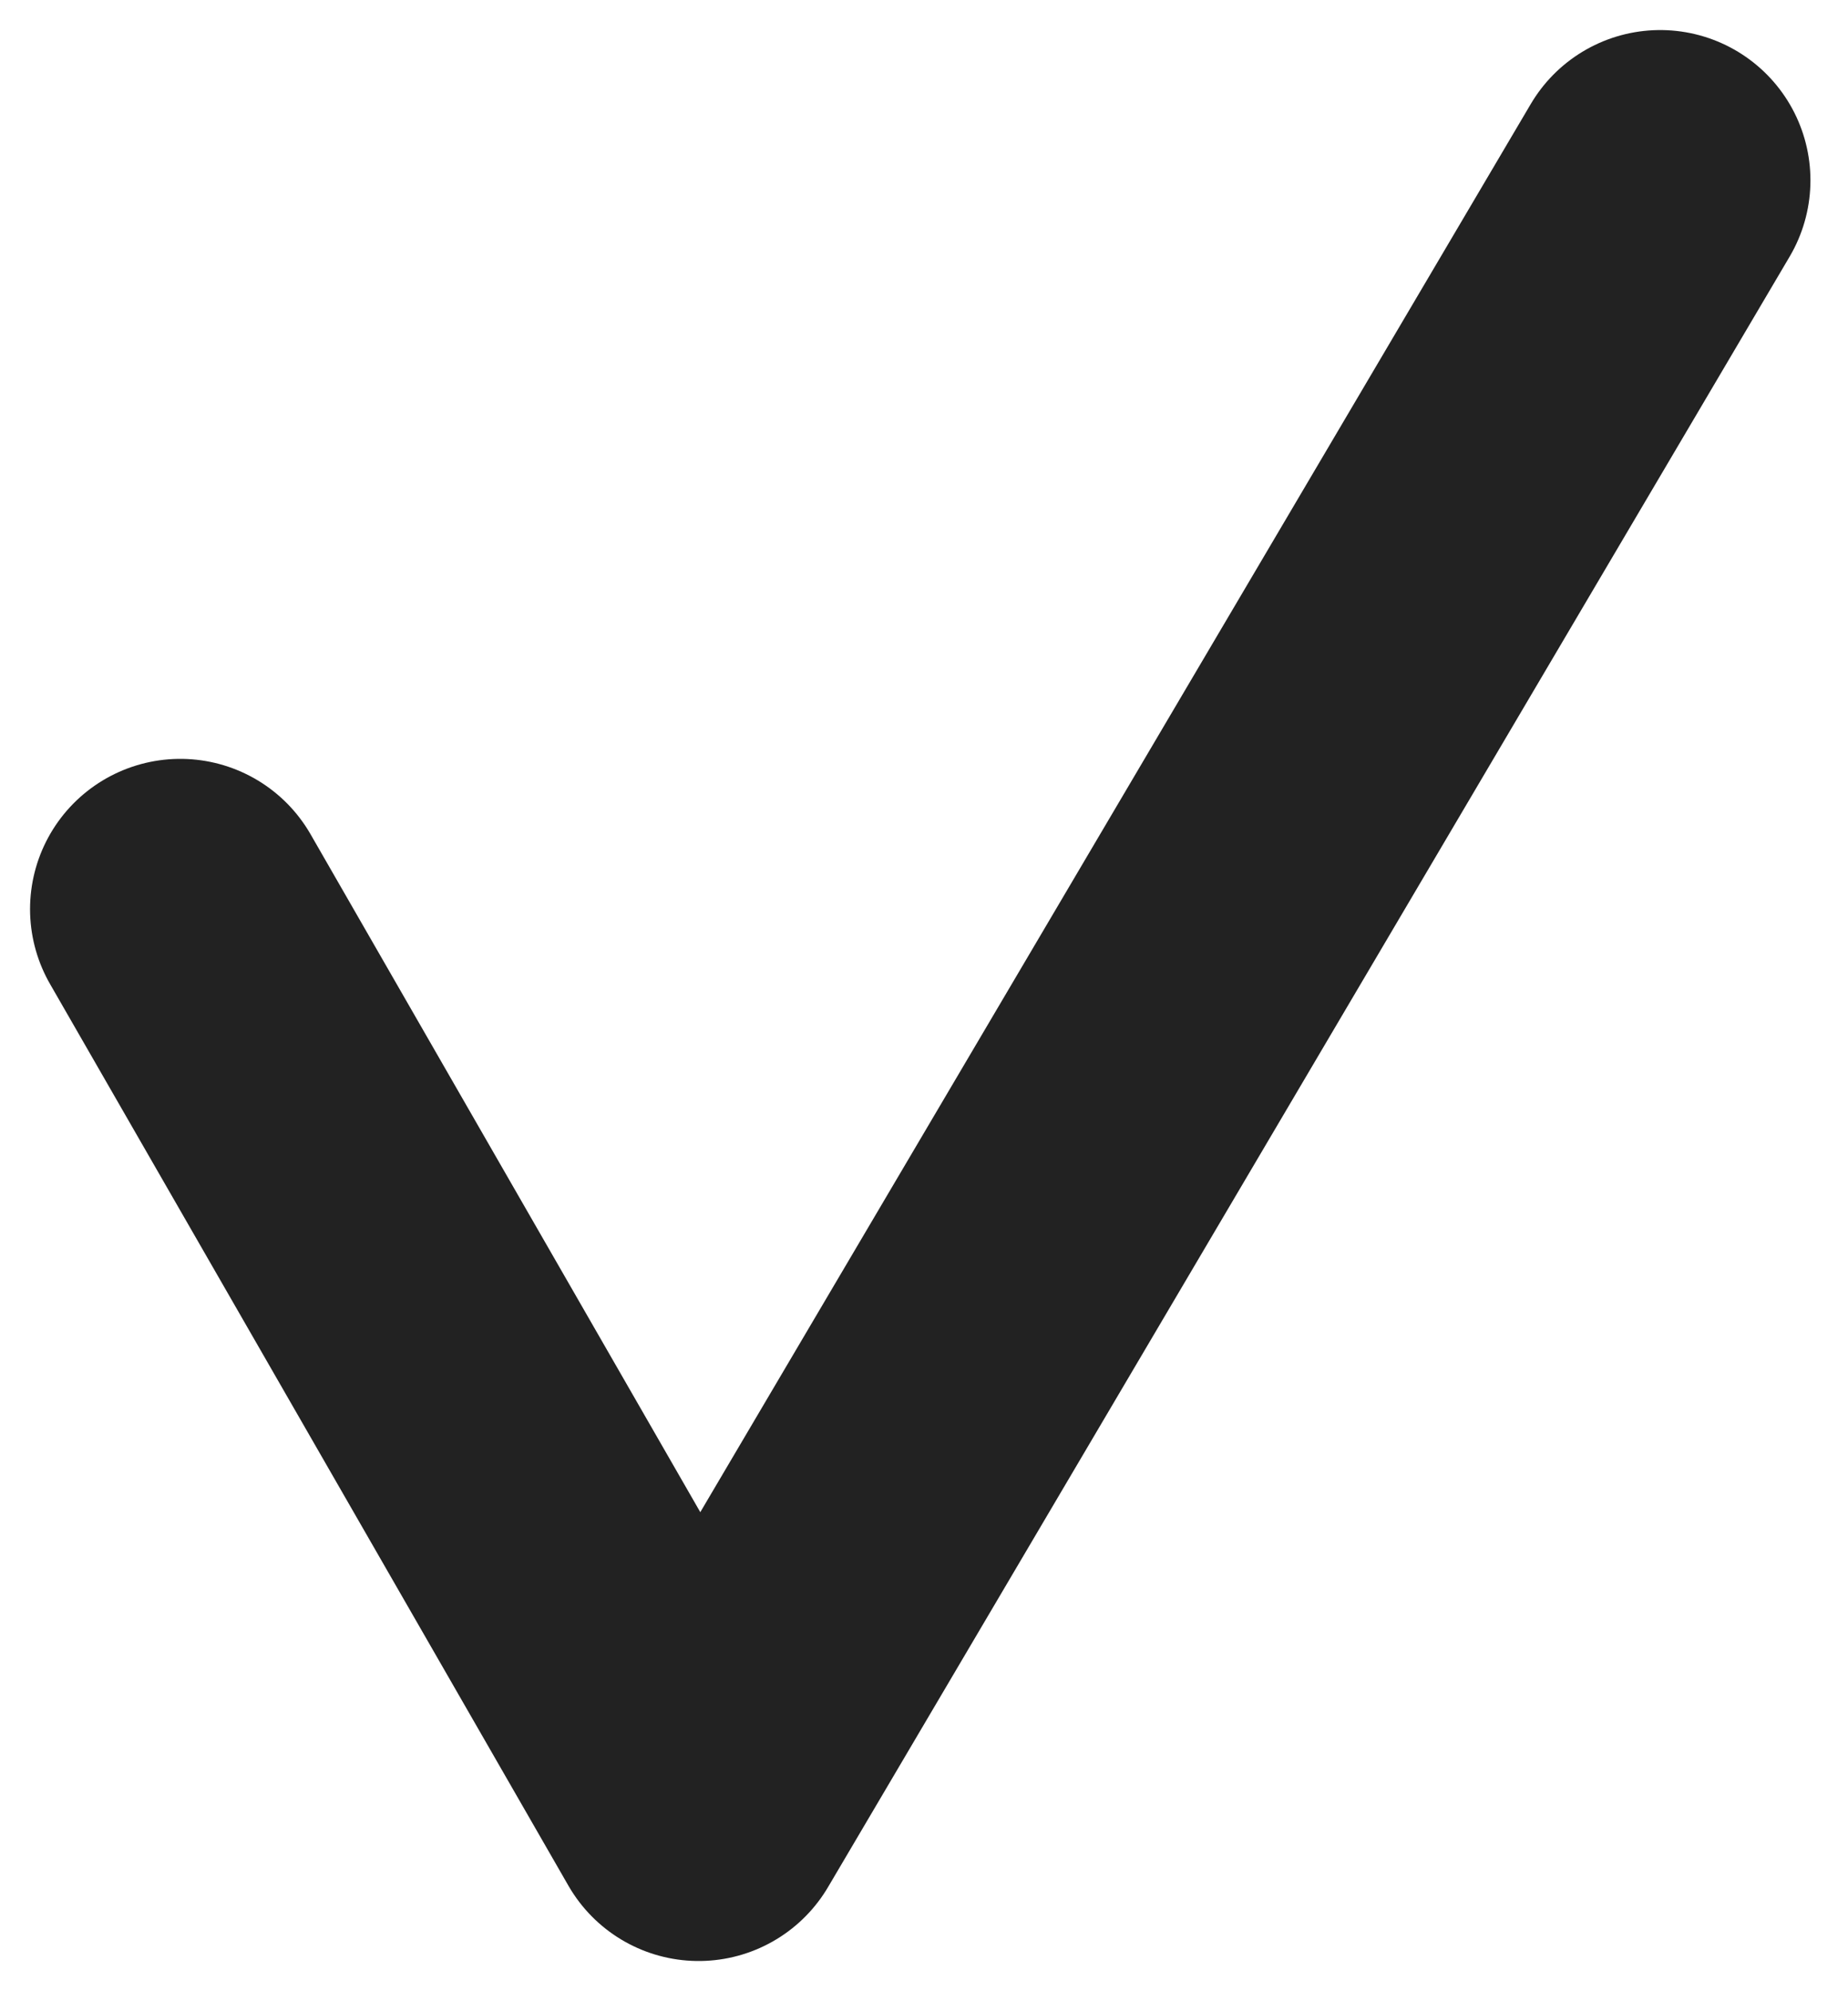 <svg id="Ebene_2" xmlns="http://www.w3.org/2000/svg" viewBox="0 0 24.6 26.5"><style>.st0{fill:none;stroke:#222;stroke-width:4;stroke-linecap:round;stroke-linejoin:round;}</style><path class="st0" d="M2.4 12.1l6.9 12L22.1 2.4"/></svg>